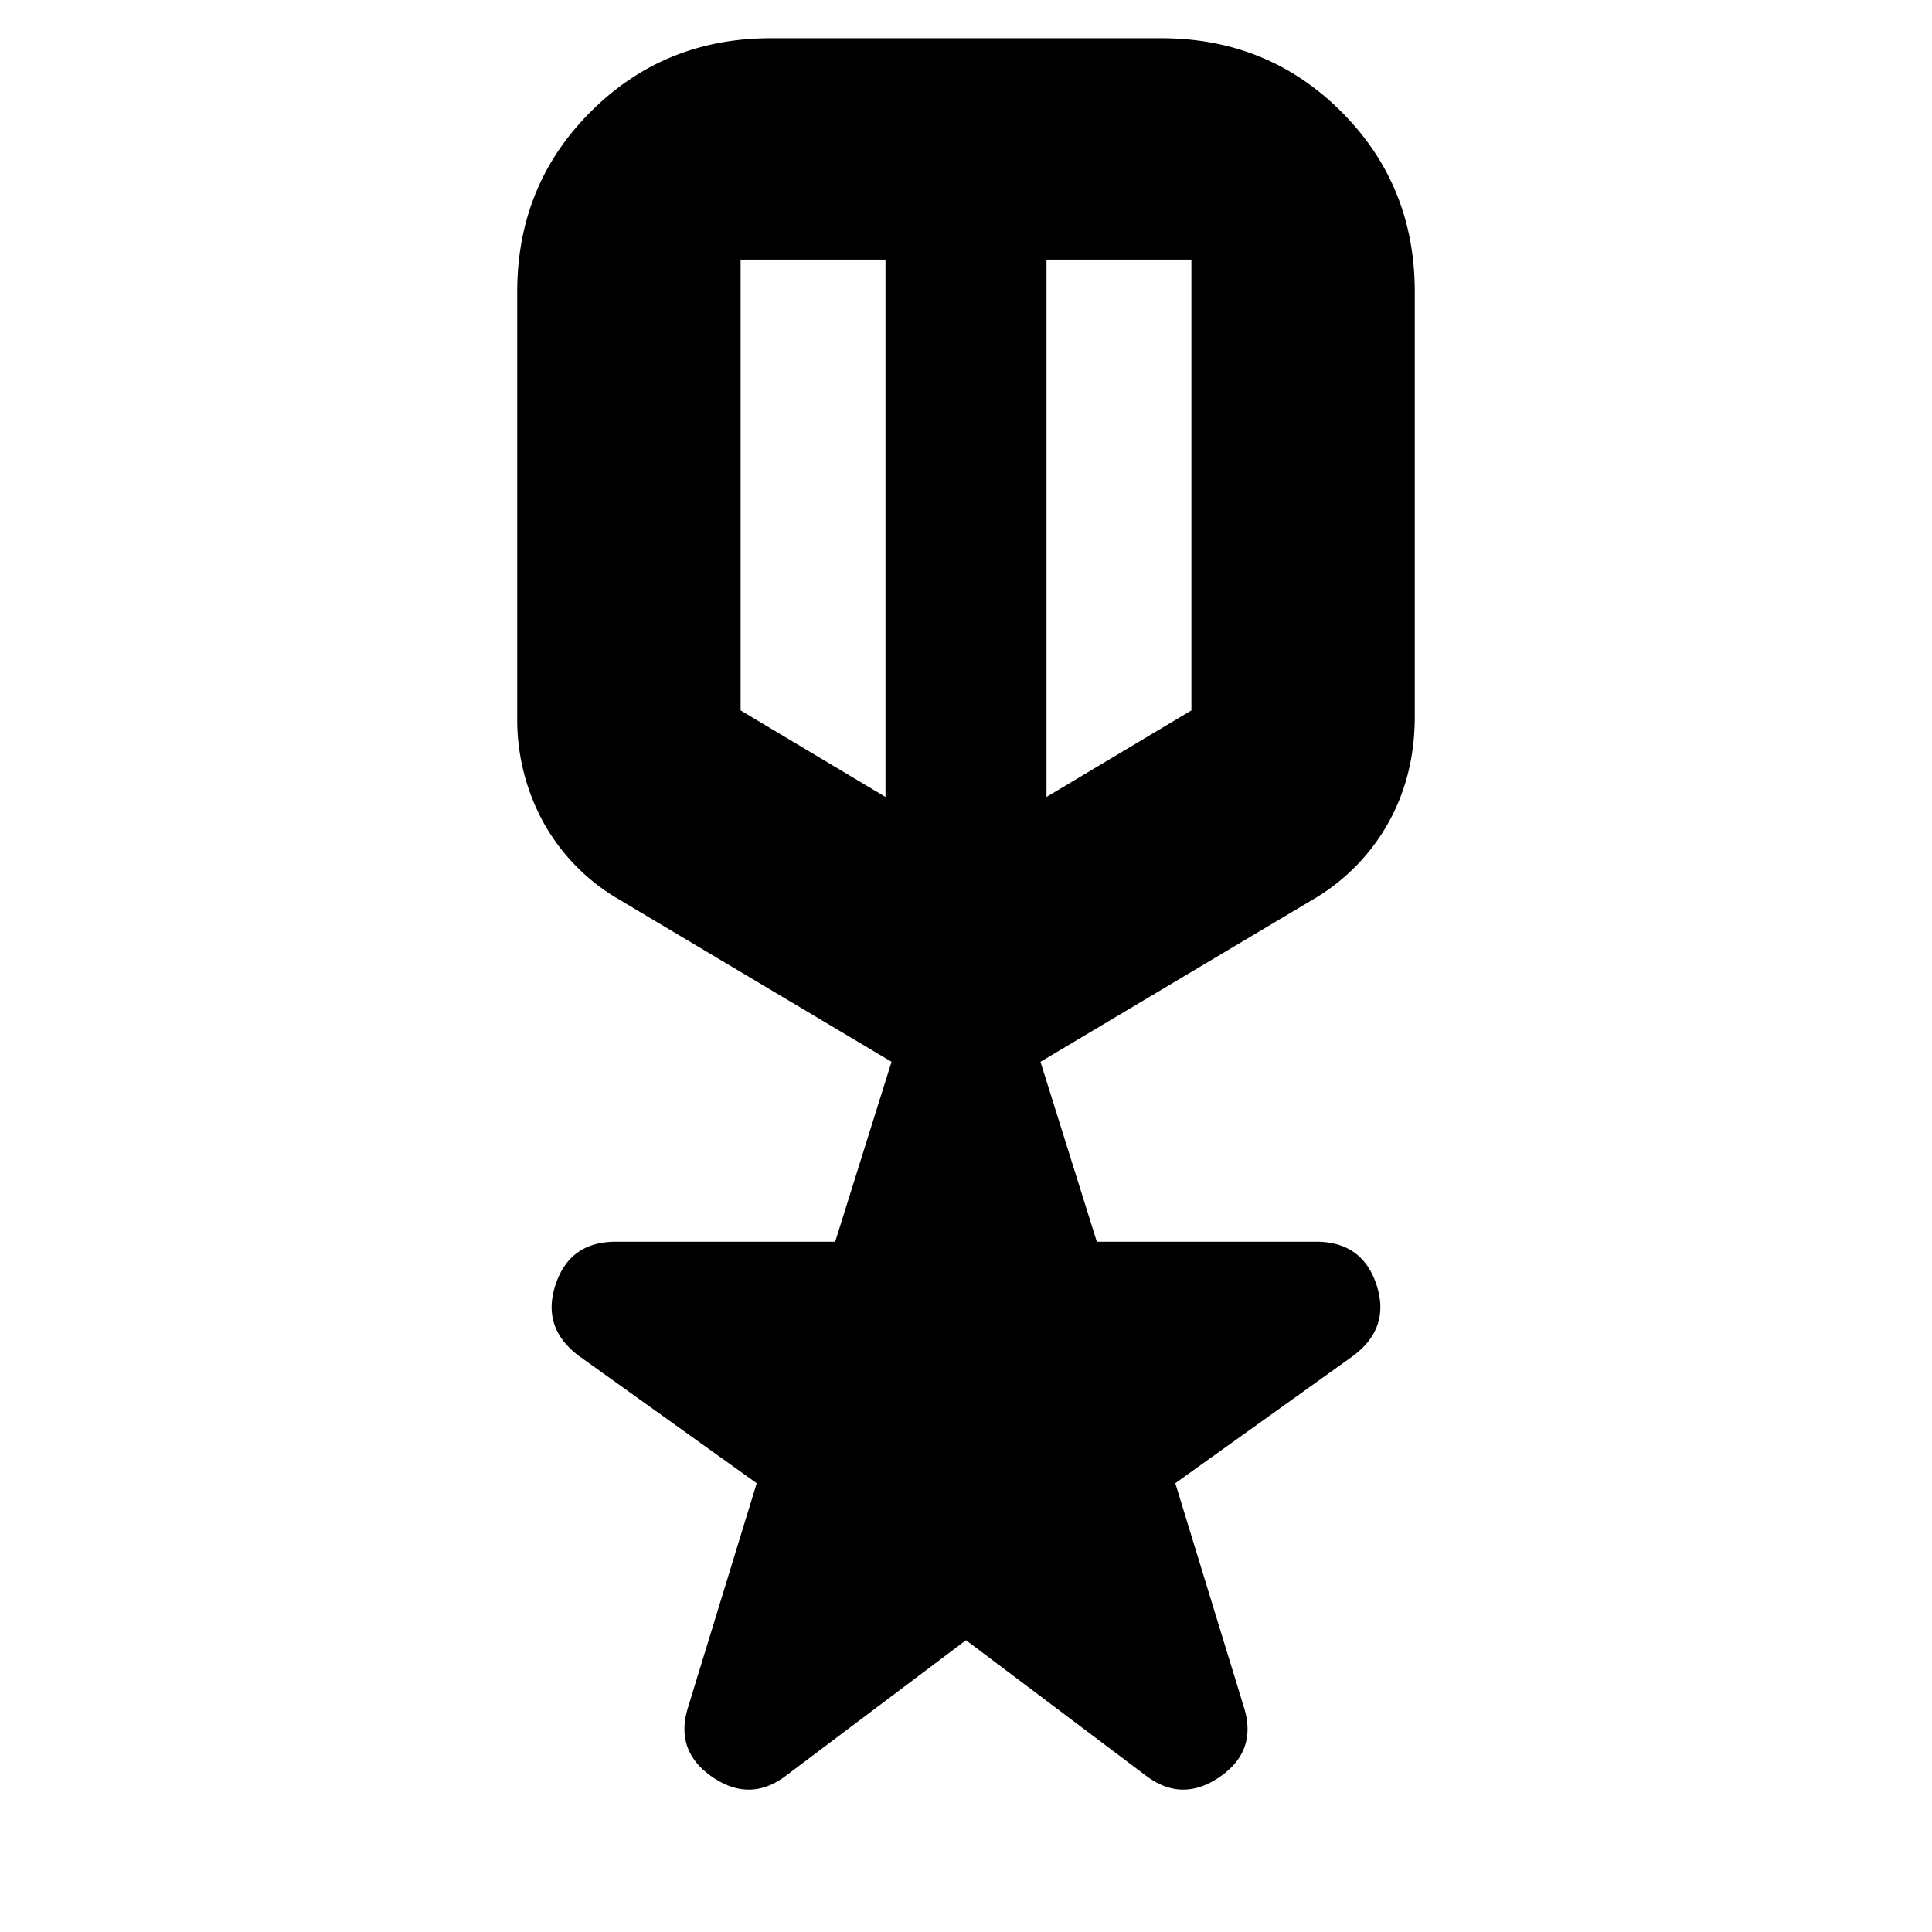 <svg xmlns="http://www.w3.org/2000/svg" width="24" height="24" fill="none" viewBox="0 0 24 24">
  <path fill="#000" d="M12 20.375 9.775 22.05c-.3.233-.608.242-.925.025-.317-.217-.417-.508-.3-.875l.85-2.775-2.2-1.575c-.317-.233-.417-.53-.3-.888.117-.358.367-.537.75-.537h2.725l.7-2.235-3.425-2.04a2.519 2.519 0 0 1-.903-.94 2.663 2.663 0 0 1-.322-1.31V3.625c0-.883.304-1.63.913-2.237C7.946.779 8.692.475 9.575.475h4.85c.883 0 1.63.304 2.238.913.608.608.912 1.354.912 2.237V8.9c0 .483-.107.92-.322 1.31a2.527 2.527 0 0 1-.903.94l-3.425 2.04.7 2.235h2.725c.383 0 .633.18.75.537.117.359.017.655-.3.888l-2.2 1.575.85 2.775c.117.367.017.658-.3.875-.317.217-.625.208-.925-.025L12 20.375ZM9.2 3.225v5.6L11 9.9V3.225H9.2Zm5.6 0H13V9.9l1.8-1.075v-5.6Z"/>
</svg>
